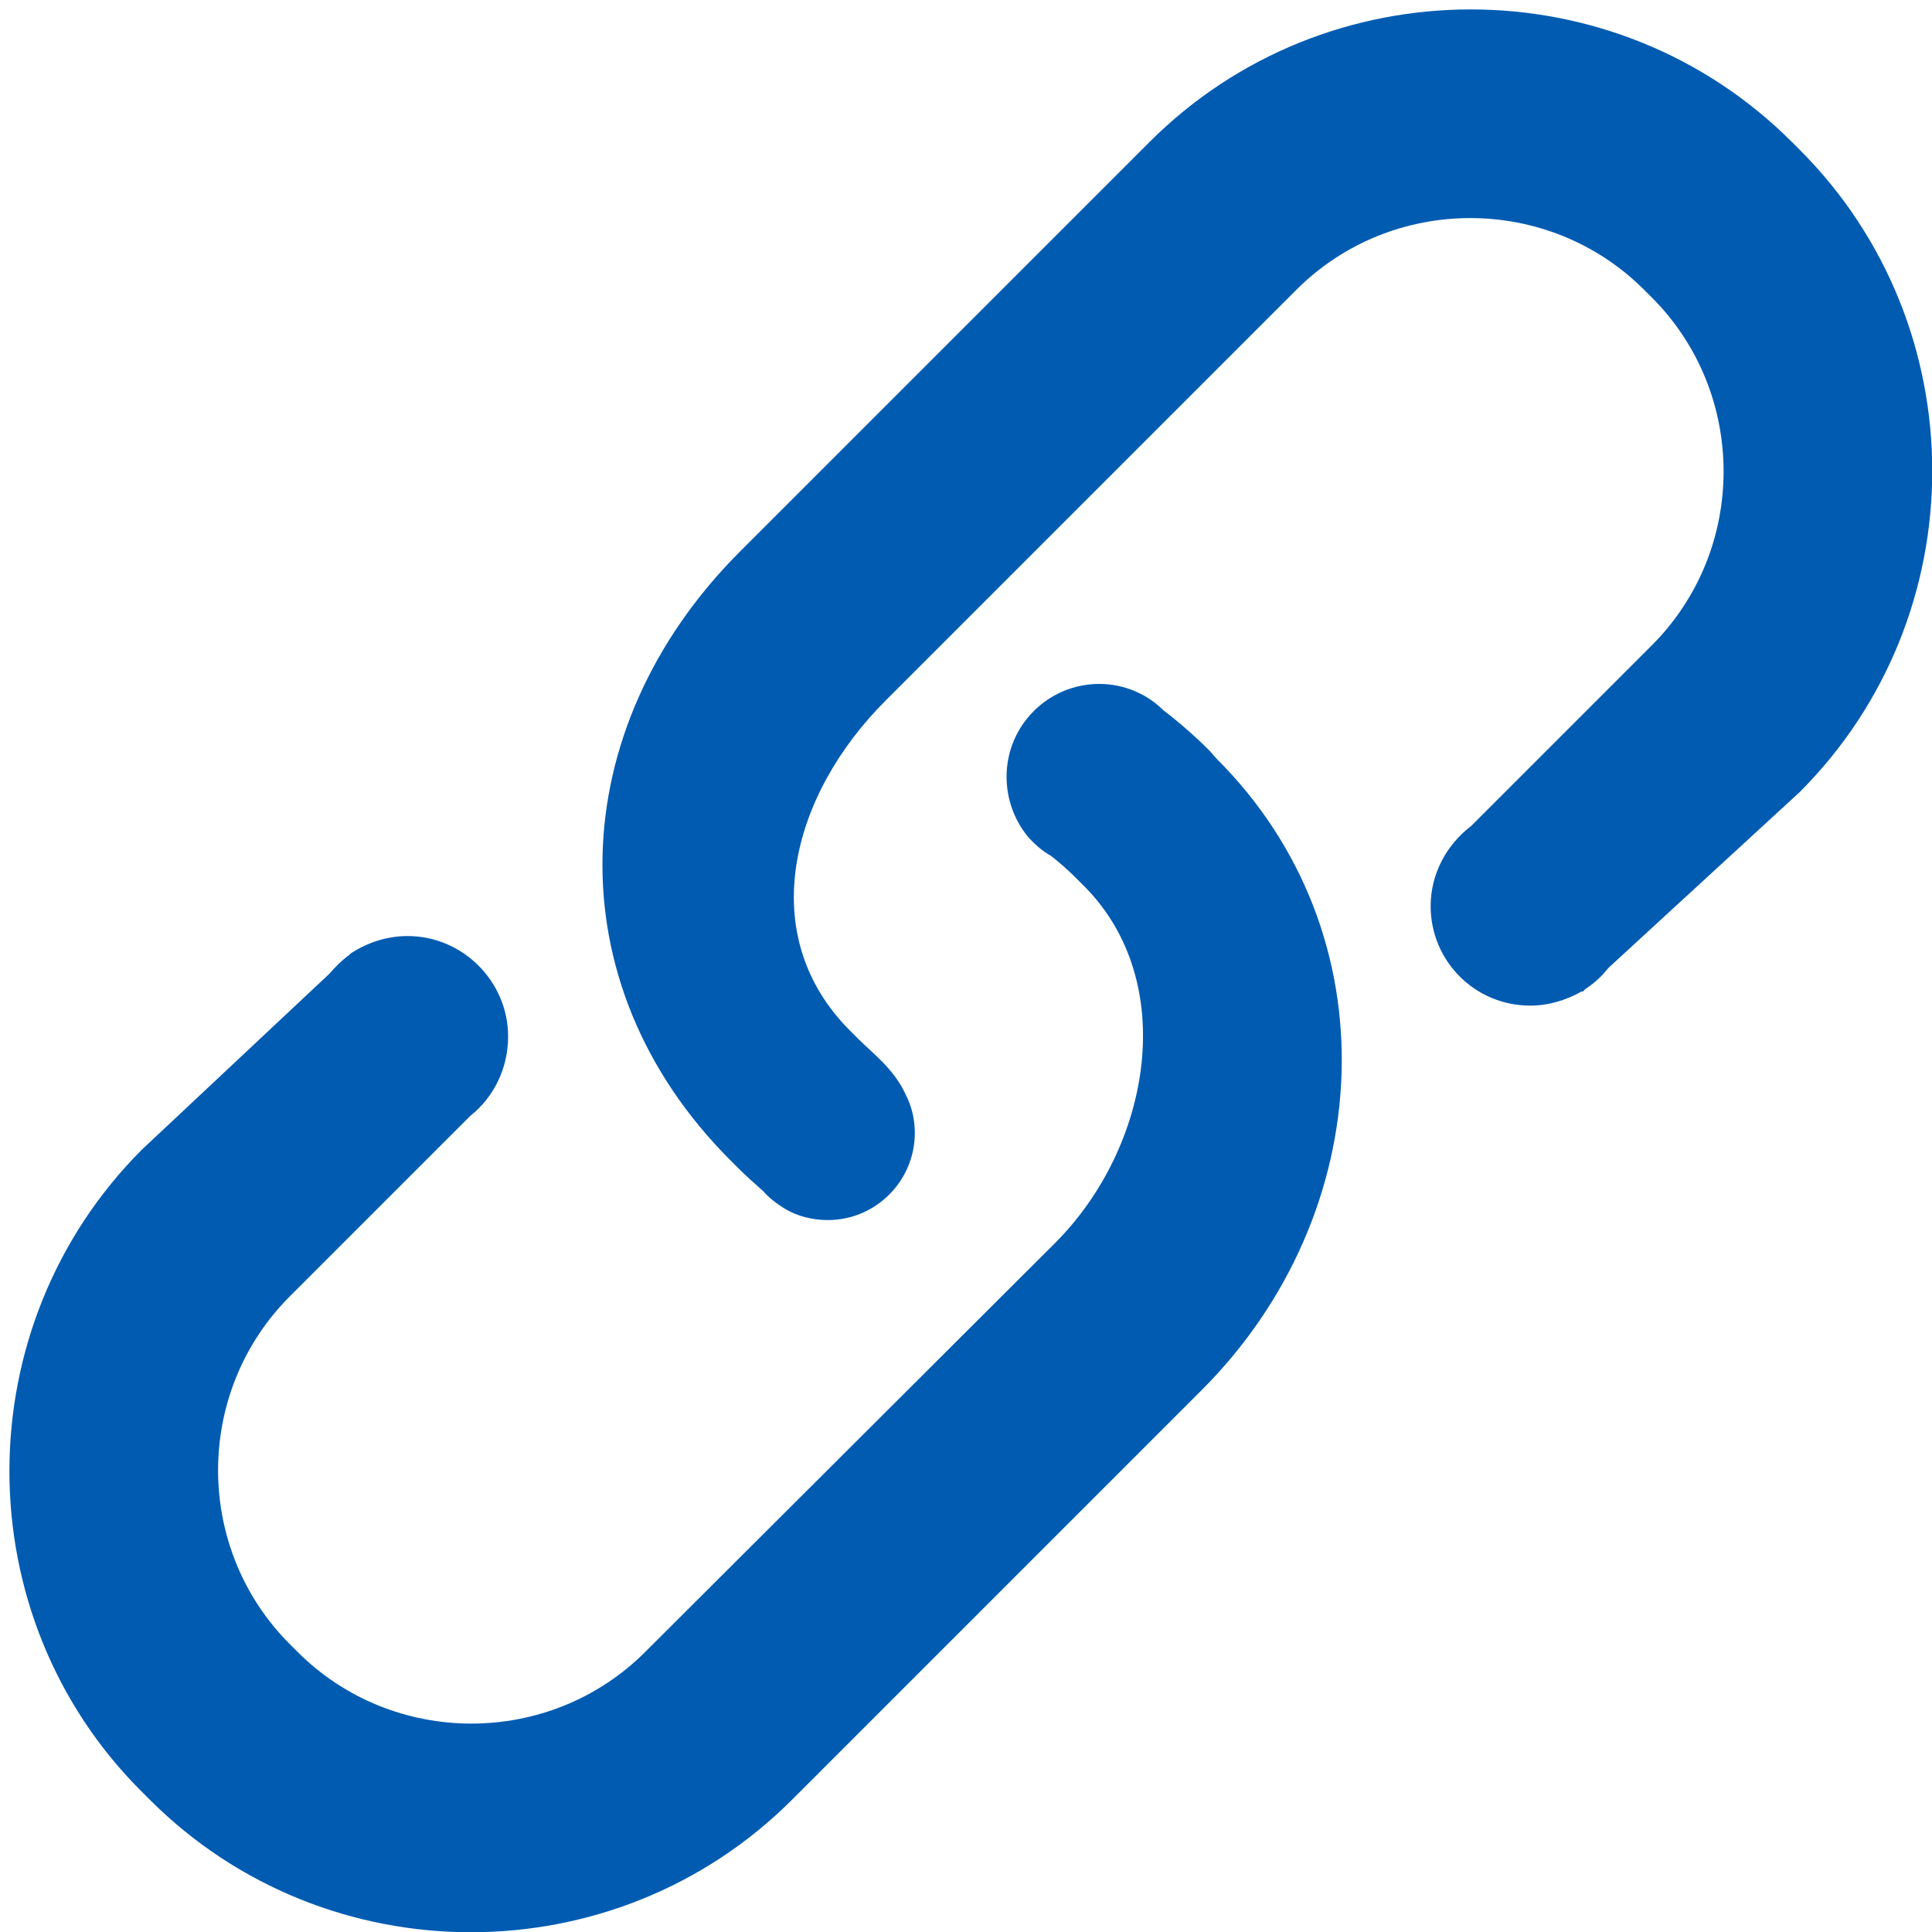 <?xml version="1.0" encoding="utf-8"?>
<!-- Generator: Adobe Illustrator 23.1.0, SVG Export Plug-In . SVG Version: 6.00 Build 0)  -->
<svg version="1.1" id="图层_1" xmlns="http://www.w3.org/2000/svg" xmlns:xlink="http://www.w3.org/1999/xlink" x="0px" y="0px"
	 viewBox="0 0 200 200" style="enable-background:new 0 0 200 200;" xml:space="preserve">
<style type="text/css">
	.st0{fill:#005BB1;}
</style>
<path class="st0" d="M125.2,77.7c-1.5-1.5-3.1-2.9-4.8-4.2l0,0c-1.7-1.7-4.1-2.7-6.6-2.7c-5.3,0-9.6,4.3-9.6,9.6
	c0,2.3,0.8,4.5,2.2,6.2h0c0,0,0,0,0,0c0.7,0.8,1.5,1.5,2.4,2c0.9,0.7,1.8,1.5,2.6,2.3l0.8,0.8c9.9,9.9,7,27-3,37L66.8,171
	c-9.9,9.9-26.1,9.9-36,0l-0.8-0.8c-9.9-9.9-9.9-26.1,0-36l18.7-18.7c2.4-1.9,3.9-4.9,3.9-8.2c0-5.7-4.7-10.4-10.4-10.4
	c-2.2,0-4.2,0.7-5.9,1.8c0,0,0,0,0,0l-0.2,0.2c-0.7,0.5-1.4,1.2-2,1.9L14.7,119c-18.3,18.3-18.3,48.3,0,66.5l0.8,0.8
	c18.3,18.3,48.2,18.3,66.5,0l42.4-42.4c18.3-18.3,19.8-47.2,1.5-65.4L125.2,77.7z"/>
<path class="st0" d="M186.3,15.5l-0.8-0.8c-18.3-18.3-48.2-18.3-66.5,0L76.6,57.1c-18.3,18.3-19.3,44.7-1,63l0.8,0.8
	c0.8,0.8,1.7,1.6,2.6,2.4c0.6,0.7,1.4,1.3,2.2,1.8c0,0,0,0,0,0l0,0c1.3,0.8,2.9,1.2,4.5,1.2c5,0,9-4.1,9-9c0-1.4-0.3-2.7-0.9-3.9
	l0,0c-1.2-2.7-3.4-4.3-5-5.9l-0.8-0.8c-9.9-9.9-6.2-24.4,3.8-34.3L134.2,30c9.9-9.9,26.1-9.9,36,0l0.8,0.8c9.9,9.9,9.9,26.1,0,36
	l-18.7,18.7c-2.5,1.9-4.2,4.9-4.2,8.3c0,5.7,4.6,10.3,10.3,10.3c2,0,3.8-0.6,5.4-1.5c0,0,0,0,0,0.1l0.3-0.3c0.9-0.6,1.7-1.3,2.4-2.2
	L186.3,82C204.6,63.7,204.6,33.8,186.3,15.5z"/>
</svg>
